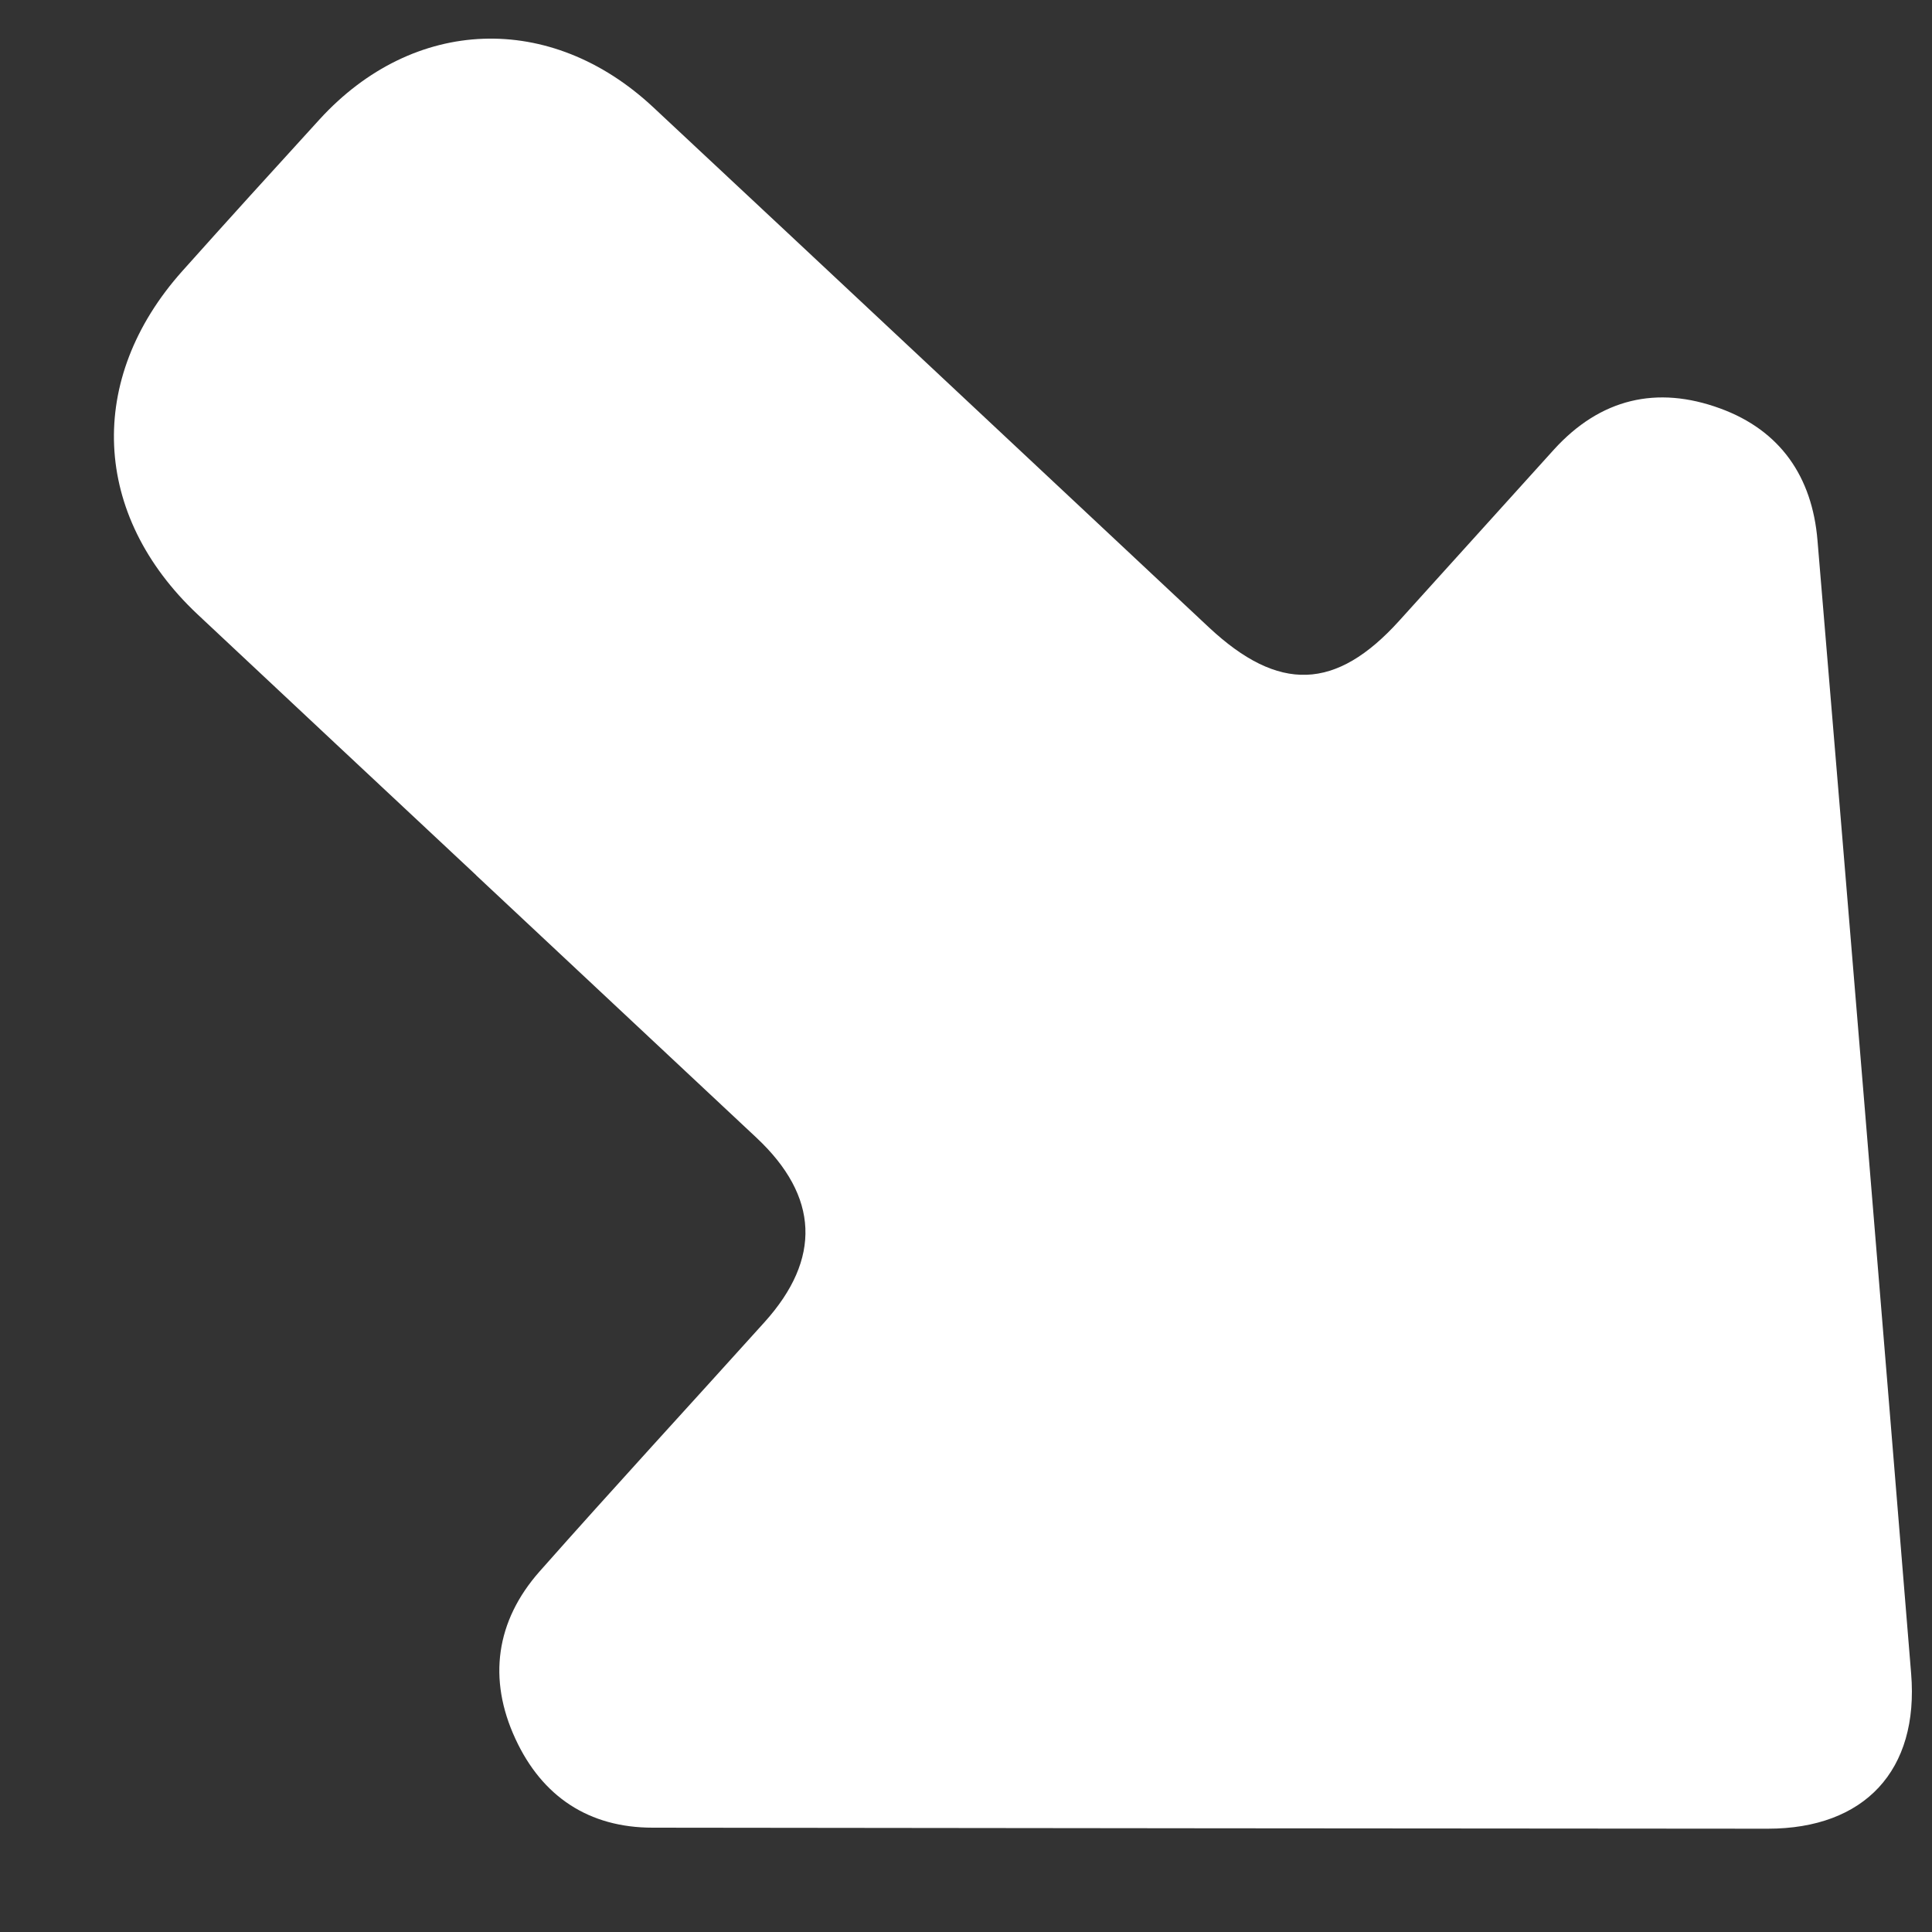 <svg width="15" height="15" viewBox="0 0 15 15" fill="none" xmlns="http://www.w3.org/2000/svg">
<rect x="0" y="0" width="15" height="15" fill="#333333" stroke="none"/>
<path d="M3.697 6.795C2.976 6.12 2.254 5.446 1.534 4.77C0.713 3.998 0.667 2.943 1.415 2.105C1.768 1.71 2.124 1.318 2.481 0.927C3.211 0.128 4.275 0.088 5.072 0.833C6.511 2.177 7.948 3.525 9.385 4.87C9.928 5.378 10.372 5.363 10.864 4.819C11.265 4.376 11.665 3.932 12.066 3.489C12.425 3.095 12.863 2.991 13.355 3.171C13.821 3.341 14.07 3.7 14.111 4.196C14.357 7.128 14.599 10.061 14.838 12.993C14.9 13.746 14.476 14.198 13.725 14.198C10.839 14.196 7.953 14.194 5.067 14.19C4.572 14.19 4.209 13.949 4.002 13.501C3.786 13.036 3.85 12.585 4.189 12.201C4.765 11.55 5.353 10.912 5.935 10.266C6.38 9.773 6.358 9.288 5.874 8.834C5.148 8.155 4.422 7.475 3.696 6.795L3.697 6.795Z" fill="white"/>
</svg>

